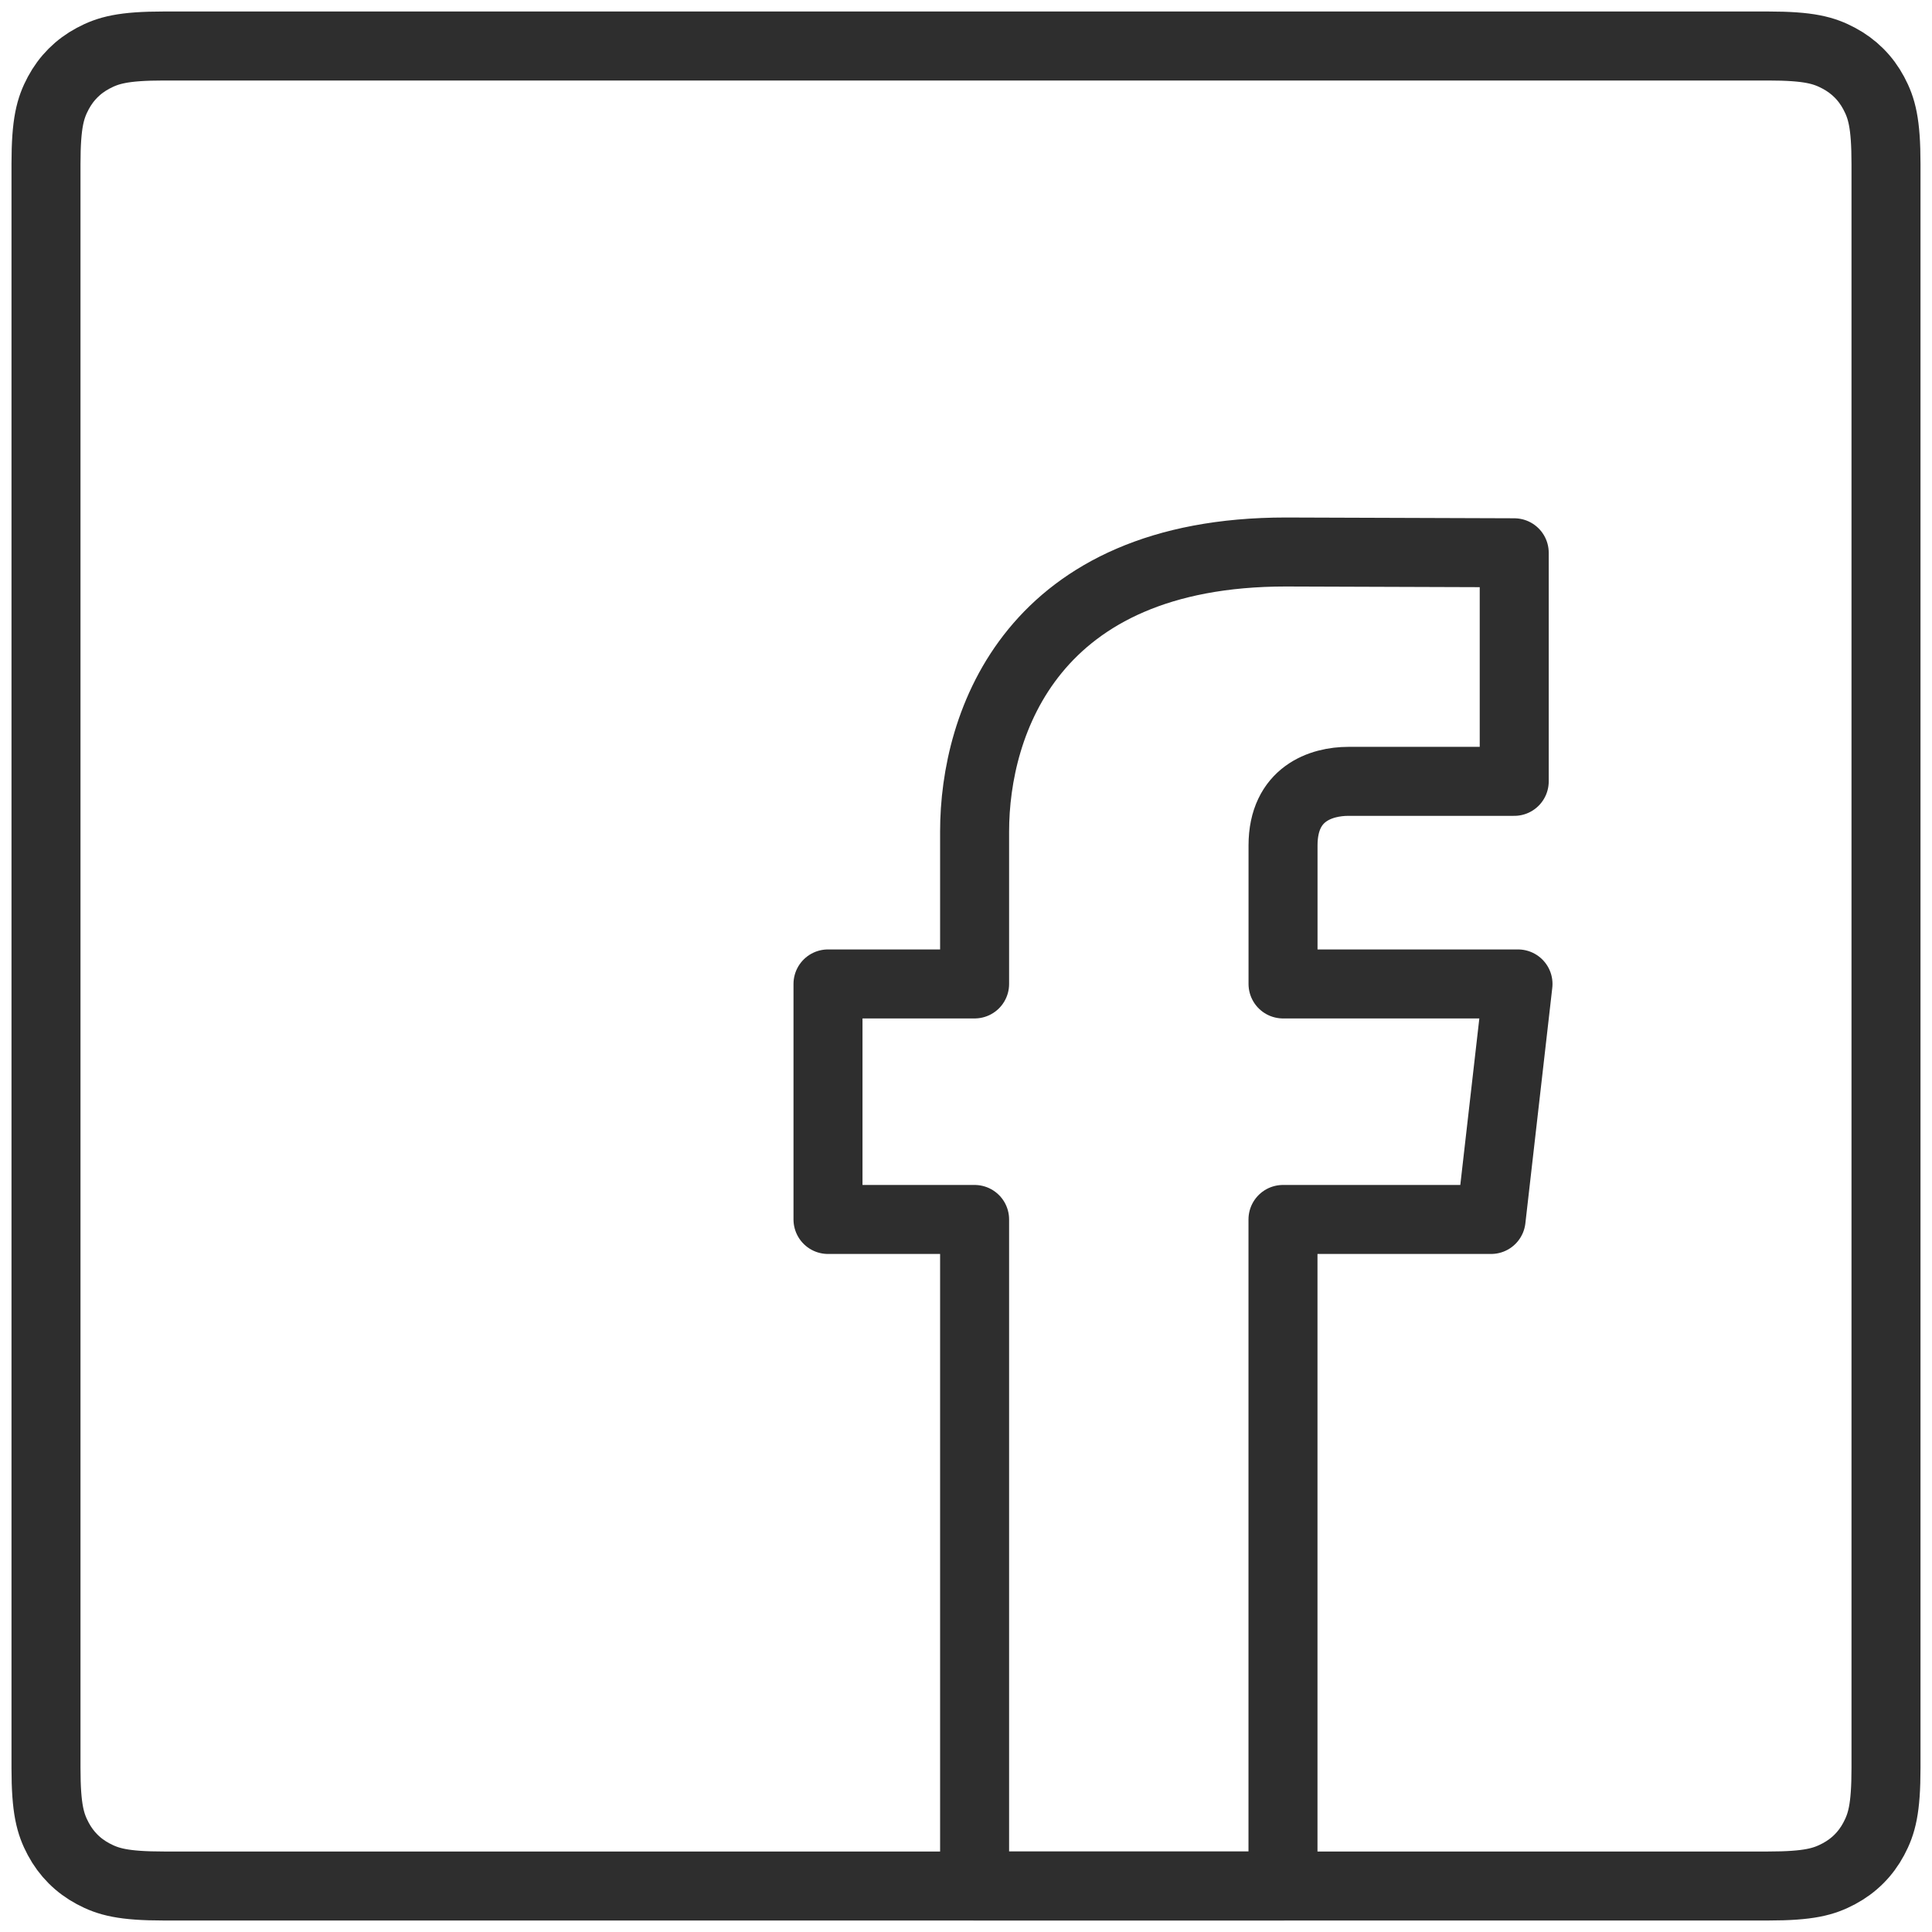 <svg height="42" viewBox="0 0 42 42" width="42" xmlns="http://www.w3.org/2000/svg" xmlns:xlink="http://www.w3.org/1999/xlink"><filter id="a"><feColorMatrix in="SourceGraphic" type="matrix" values="0 0 0 0 0.031 0 0 0 0 0.118 0 0 0 0 0.18 0 0 0 1 0"/></filter><g fill="none" fill-rule="evenodd" filter="url(#a)" stroke-linejoin="round" transform="translate(-120 -103)"><g stroke="#2e2e2e" stroke-width="1.5" transform="translate(121 104)"><path d="m32 20.39h-5.108v-3.01c0-1.13.834-1.394 1.421-1.394h3.605v-4.969l-4.965-.017c-5.511 0-6.766 3.706-6.766 6.078v3.312h-3.187v5.12h3.187v14.489h6.704v-14.489h4.524z" fill-rule="nonzero"/><path d="m2.564 0h34.872c.892 0 1.215.093 1.541.267.326.174.582.43.756.756.174.326.267.649.267 1.541v34.872c0 .892-.093 1.215-.267 1.541s-.43.582-.756.756-.649.267-1.541.267h-34.872c-.892 0-1.215-.093-1.541-.267-.326-.174-.582-.43-.756-.756-.174-.326-.267-.649-.267-1.541v-34.872c0-.892.093-1.215.267-1.541.174-.326.43-.582.756-.756.326-.174.649-.267 1.541-.267z"/></g></g></svg>